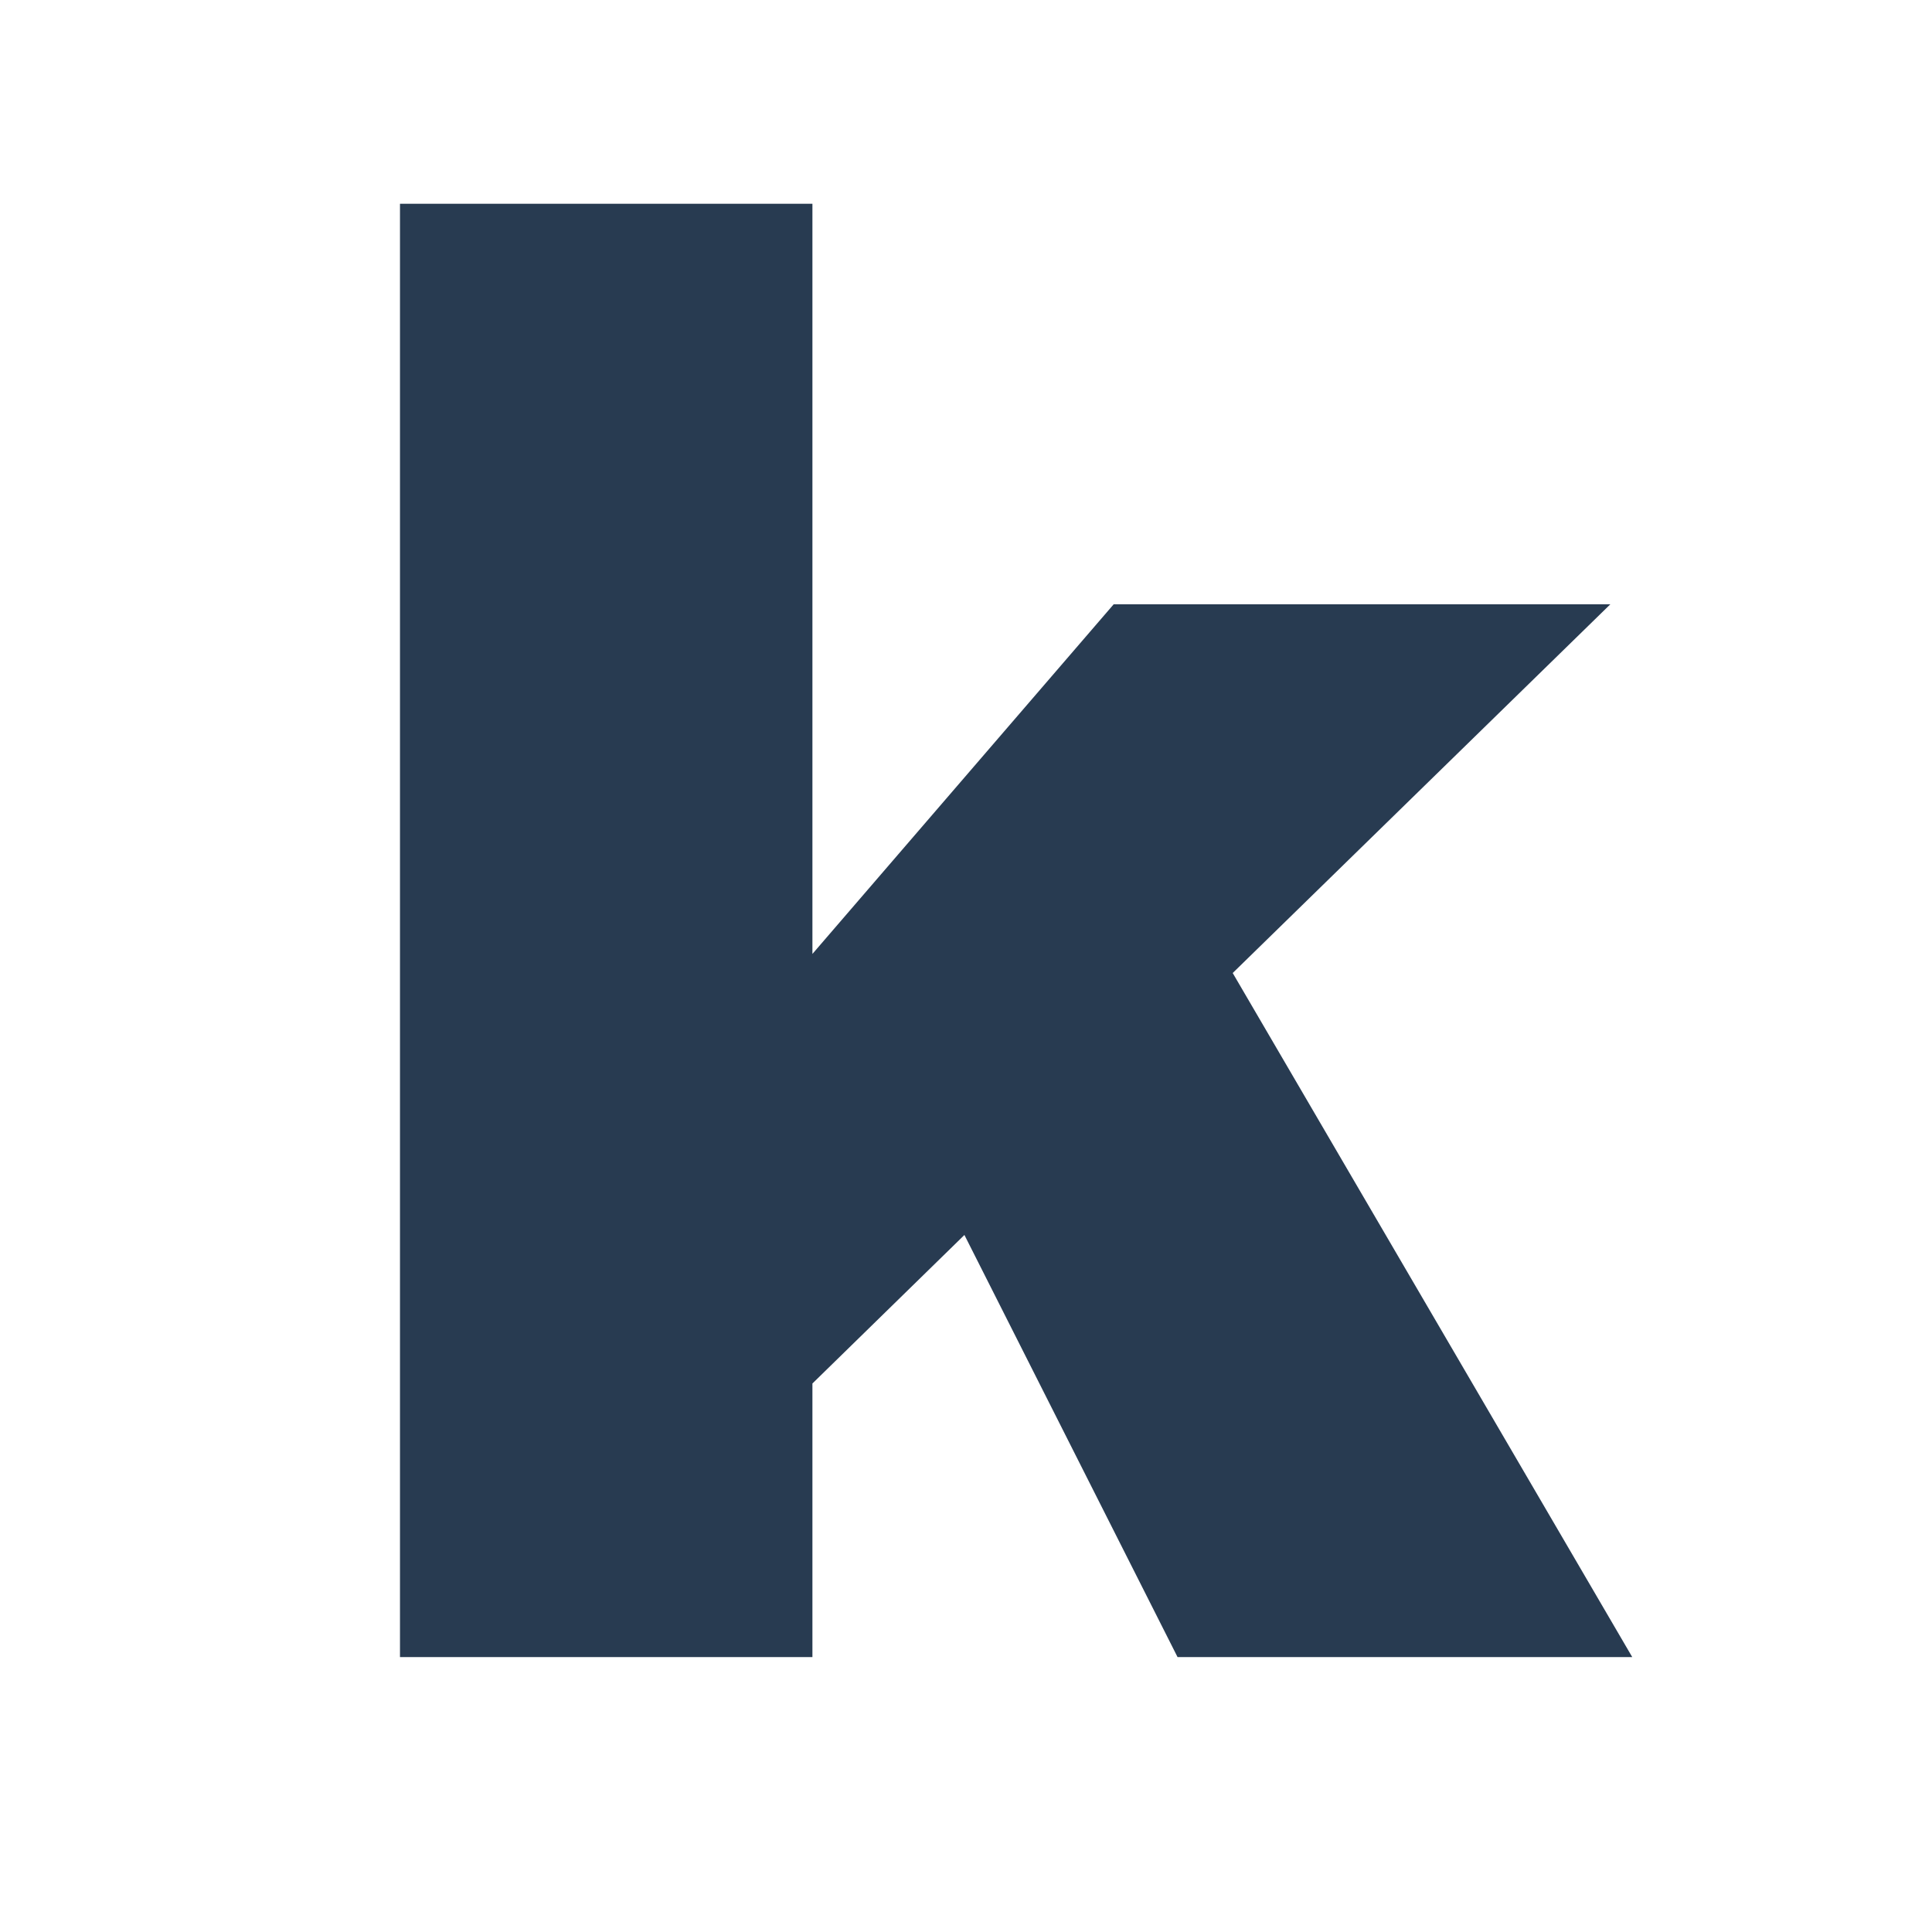 <?xml version="1.0" encoding="utf-8"?>
<!DOCTYPE svg PUBLIC "-//W3C//DTD SVG 1.1//EN" "http://www.w3.org/Graphics/SVG/1.1/DTD/svg11.dtd">
<svg version="1.1" xmlns="http://www.w3.org/2000/svg" xmlns:xlink="http://www.w3.org/1999/xlink" x="0px" y="0px"
	 width="256px" height="256px" viewBox="0 0 256 256" enable-background="new 0 0 256 256" xml:space="preserve">
<rect fill="#FFFFFF" width="256" height="256"/>
<polyline fill="#283B51" points="53,27 53,219.57 107.65,219.57 107.65,183.32 127.79,163.64 156.03,219.57 216.28,219.57 
	163.34,128.93 213.38,80.07 147.57,80.07 107.65,126.4 107.65,27 53,27 "/>
</svg>
